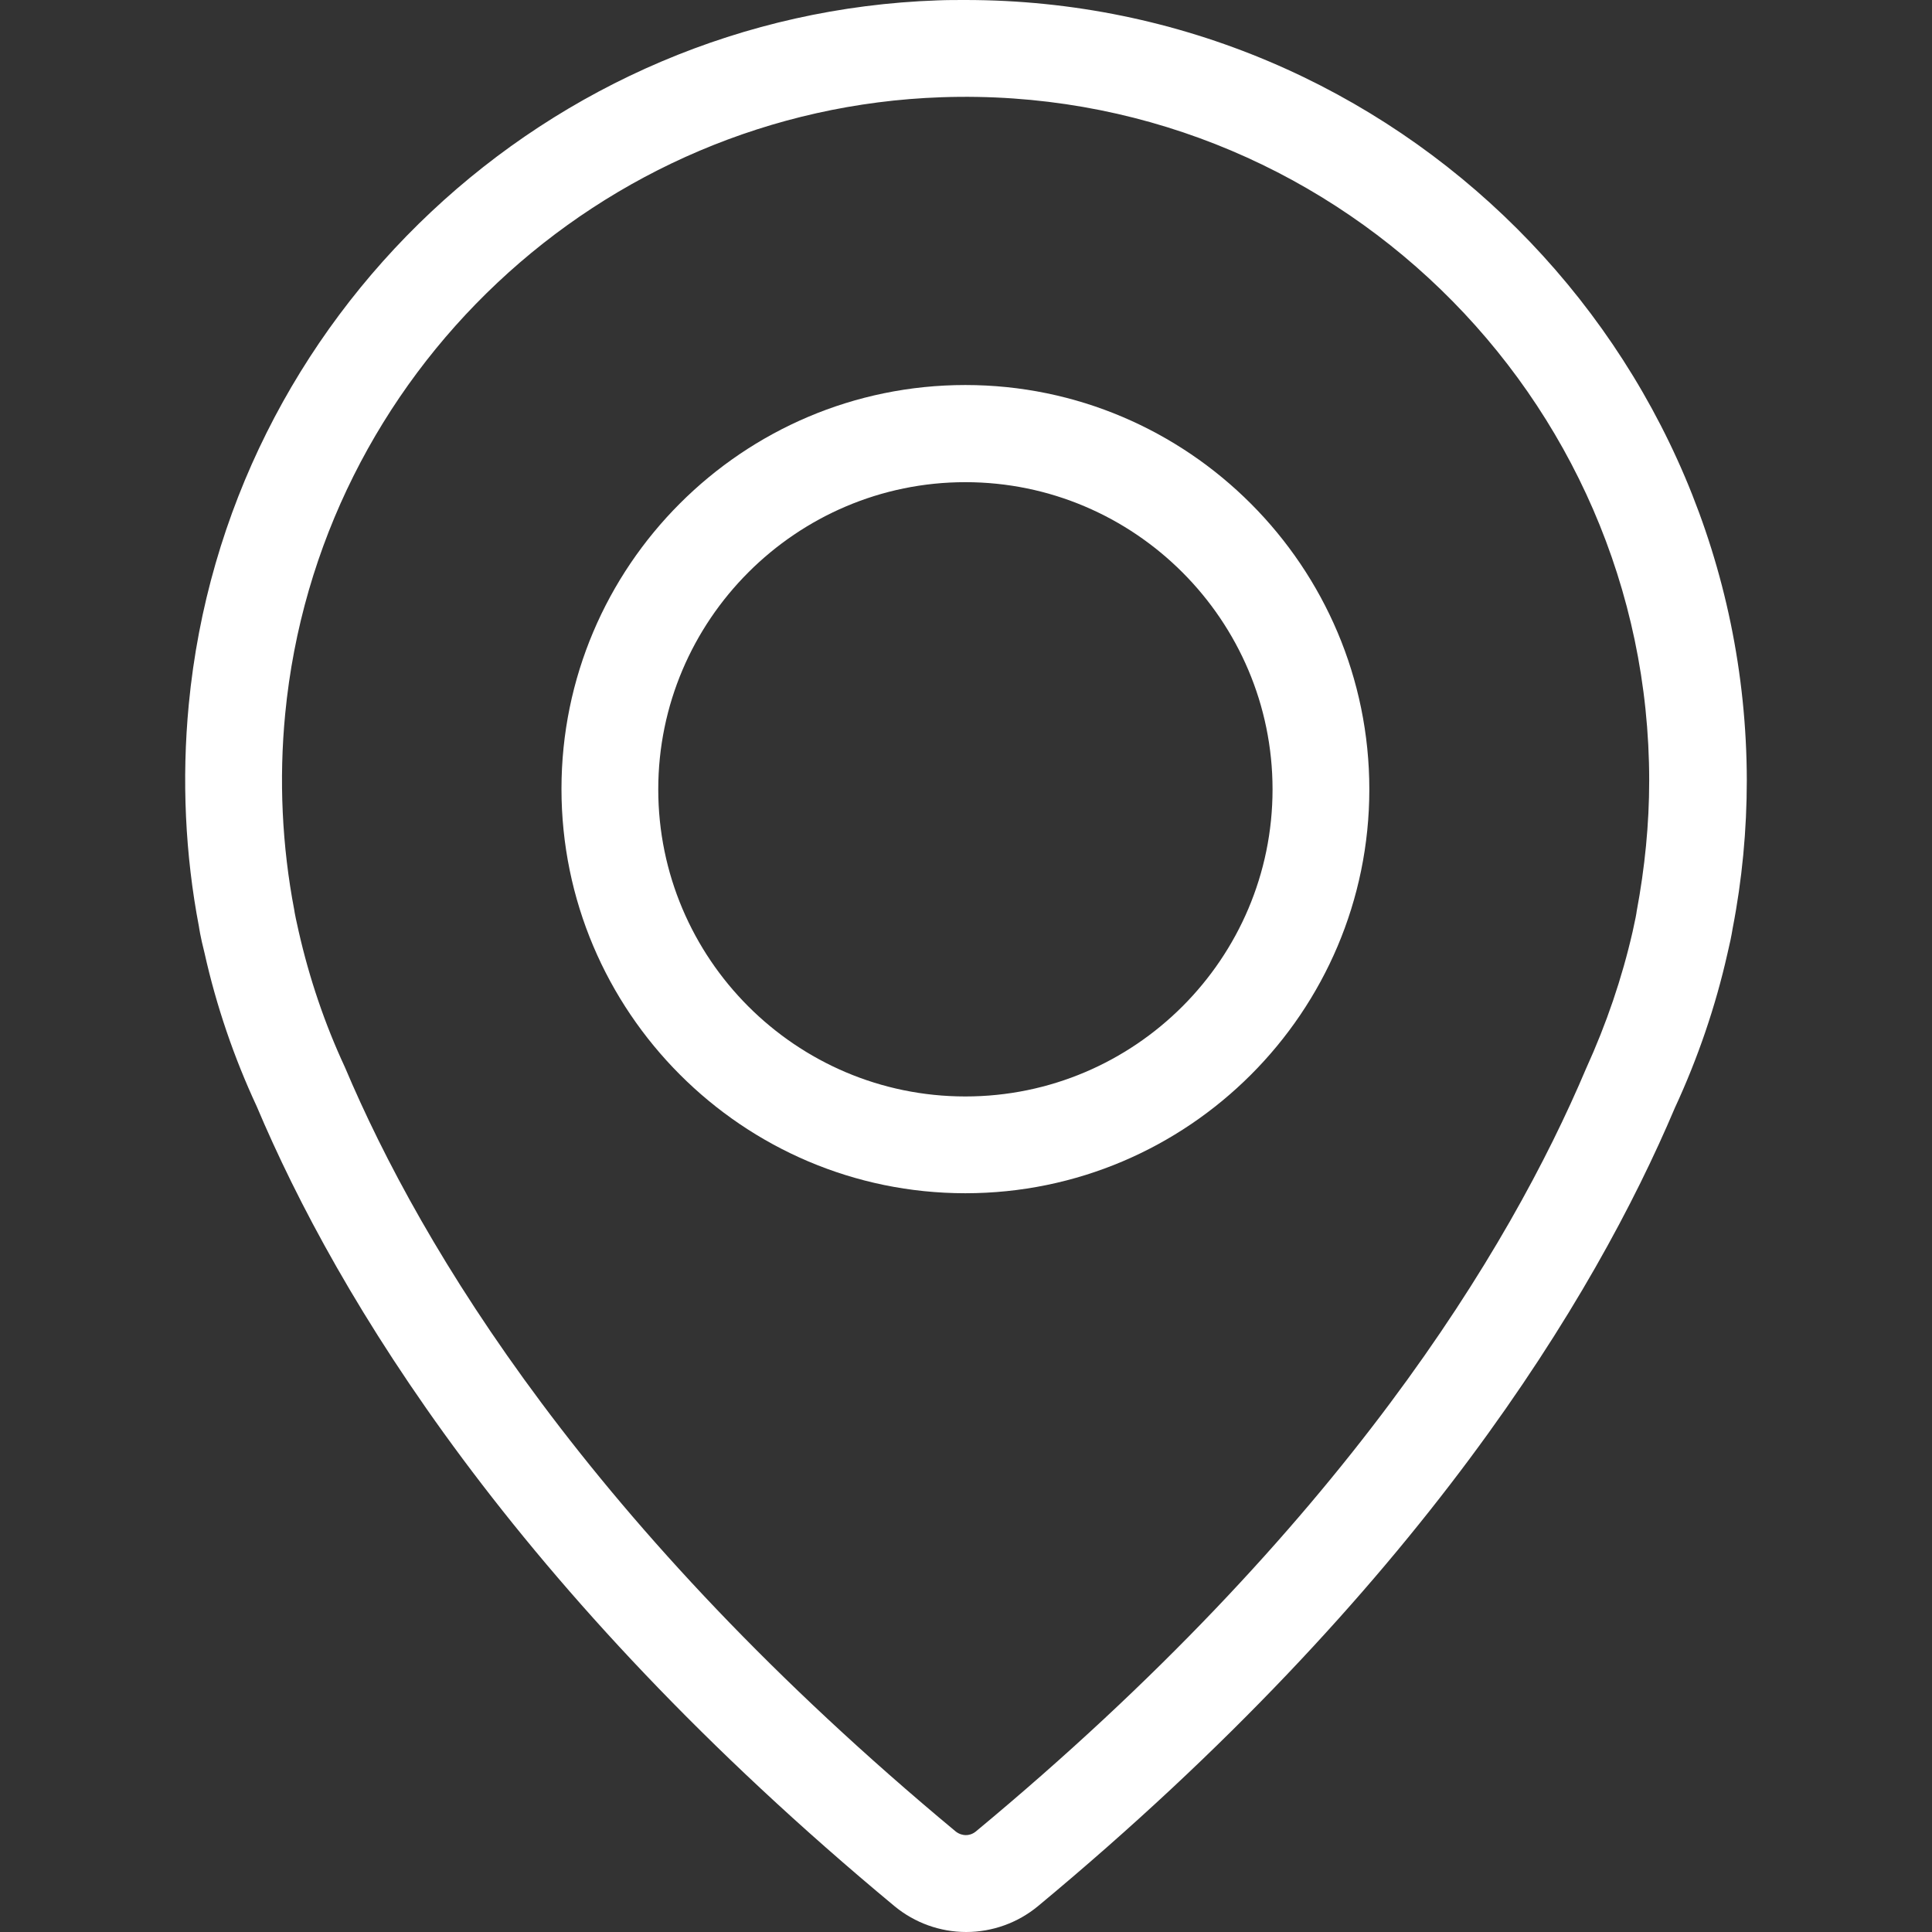 <?xml version="1.0" encoding="UTF-8"?> <svg xmlns="http://www.w3.org/2000/svg" width="21" height="21" viewBox="0 0 21 21" fill="none"><rect x="0" y="0" width="21" height="21" fill="#333333" stroke="none"/><path d="M10.493 4.185C8.07 4.185 6.103 6.157 6.103 8.575C6.103 10.994 8.07 12.97 10.493 12.97C12.916 12.97 14.884 10.998 14.884 8.58C14.884 6.161 12.916 4.185 10.493 4.185ZM10.493 11.918C8.65 11.918 7.155 10.418 7.155 8.58C7.155 6.741 8.655 5.241 10.493 5.241C12.332 5.241 13.832 6.741 13.832 8.58C13.832 10.418 12.336 11.918 10.493 11.918Z" fill="#FFFFFF"></path><path d="M10.494 0C10.395 0 10.292 0 10.193 0.004C5.957 0.15 2.455 3.441 2.052 7.656C1.974 8.472 2.013 9.293 2.163 10.075C2.163 10.075 2.176 10.174 2.223 10.358C2.352 10.938 2.546 11.501 2.79 12.025C3.663 14.092 5.574 17.275 9.725 20.721C9.944 20.901 10.219 21 10.502 21C10.786 21 11.061 20.901 11.28 20.721C15.426 17.279 17.337 14.092 18.205 12.042C18.454 11.505 18.648 10.938 18.777 10.363C18.802 10.259 18.82 10.174 18.833 10.092C18.936 9.563 18.987 9.022 18.987 8.481C18.979 3.806 15.172 0 10.494 0ZM17.789 9.911C17.789 9.92 17.776 9.993 17.746 10.126C17.63 10.633 17.462 11.127 17.239 11.617C16.41 13.576 14.588 16.605 10.605 19.909C10.567 19.939 10.528 19.947 10.498 19.947C10.472 19.947 10.429 19.939 10.39 19.909C6.408 16.601 4.582 13.572 3.749 11.6C3.529 11.127 3.362 10.633 3.246 10.122C3.22 10.01 3.207 9.941 3.203 9.92C3.203 9.911 3.199 9.903 3.199 9.894C3.065 9.194 3.031 8.472 3.1 7.759C3.456 4.069 6.52 1.186 10.232 1.057C14.446 0.911 17.926 4.296 17.926 8.485C17.926 8.958 17.879 9.43 17.789 9.911Z" fill="#FFFFFF"></path></svg> 